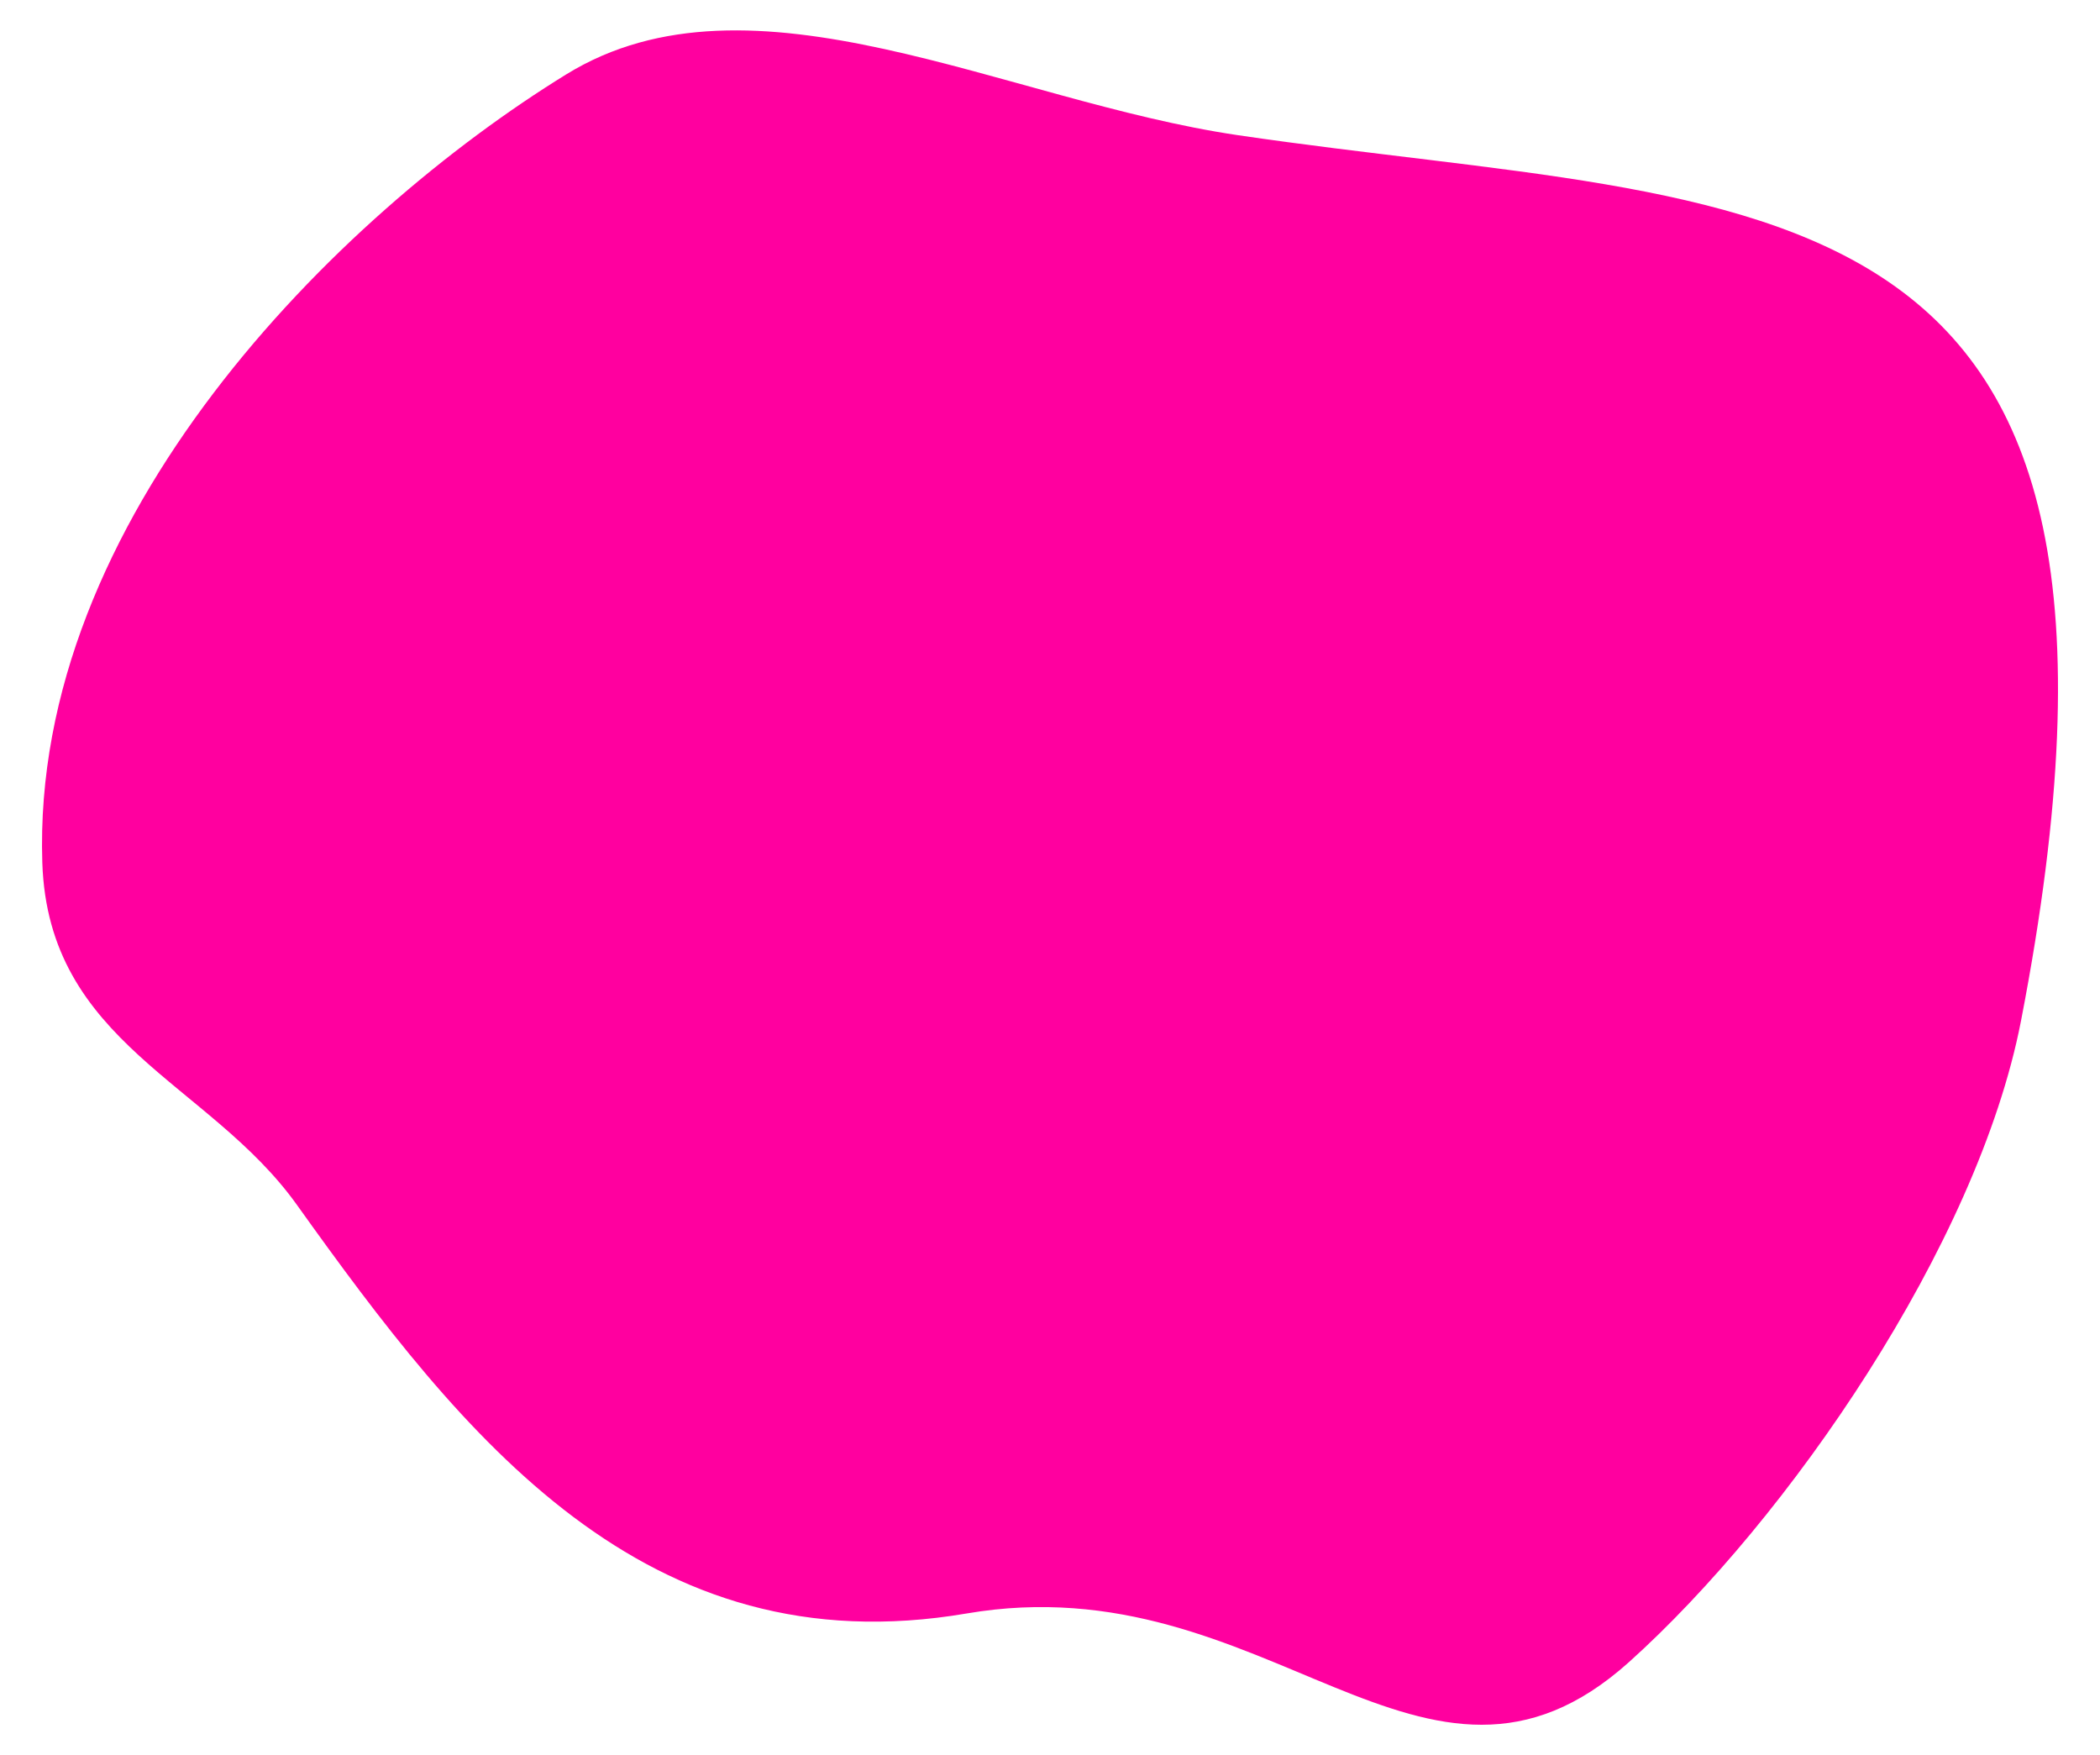 <svg id="Layer_1" data-name="Layer 1" xmlns="http://www.w3.org/2000/svg" viewBox="0 0 1331.87 1113"><defs><style>.cls-1{fill:#ff009f;}</style></defs><title>blob-p2</title><path class="cls-1" d="M1281.77,647.34C1254.23,789.6,1133.67,963.72,1033.14,1054c-129.79,116.53-228.27-63.59-420.06-30.84C408.85,1058,293.65,911.42,188.27,764,132.66,686.23,30.56,661.72,26.83,547,19.75,329.18,212.9,137.22,359.17,47.14c117.69-72.48,278,16.8,426,38.59C1117.17,134.58,1388.14,97.85,1281.77,647.34Z"/></svg>
